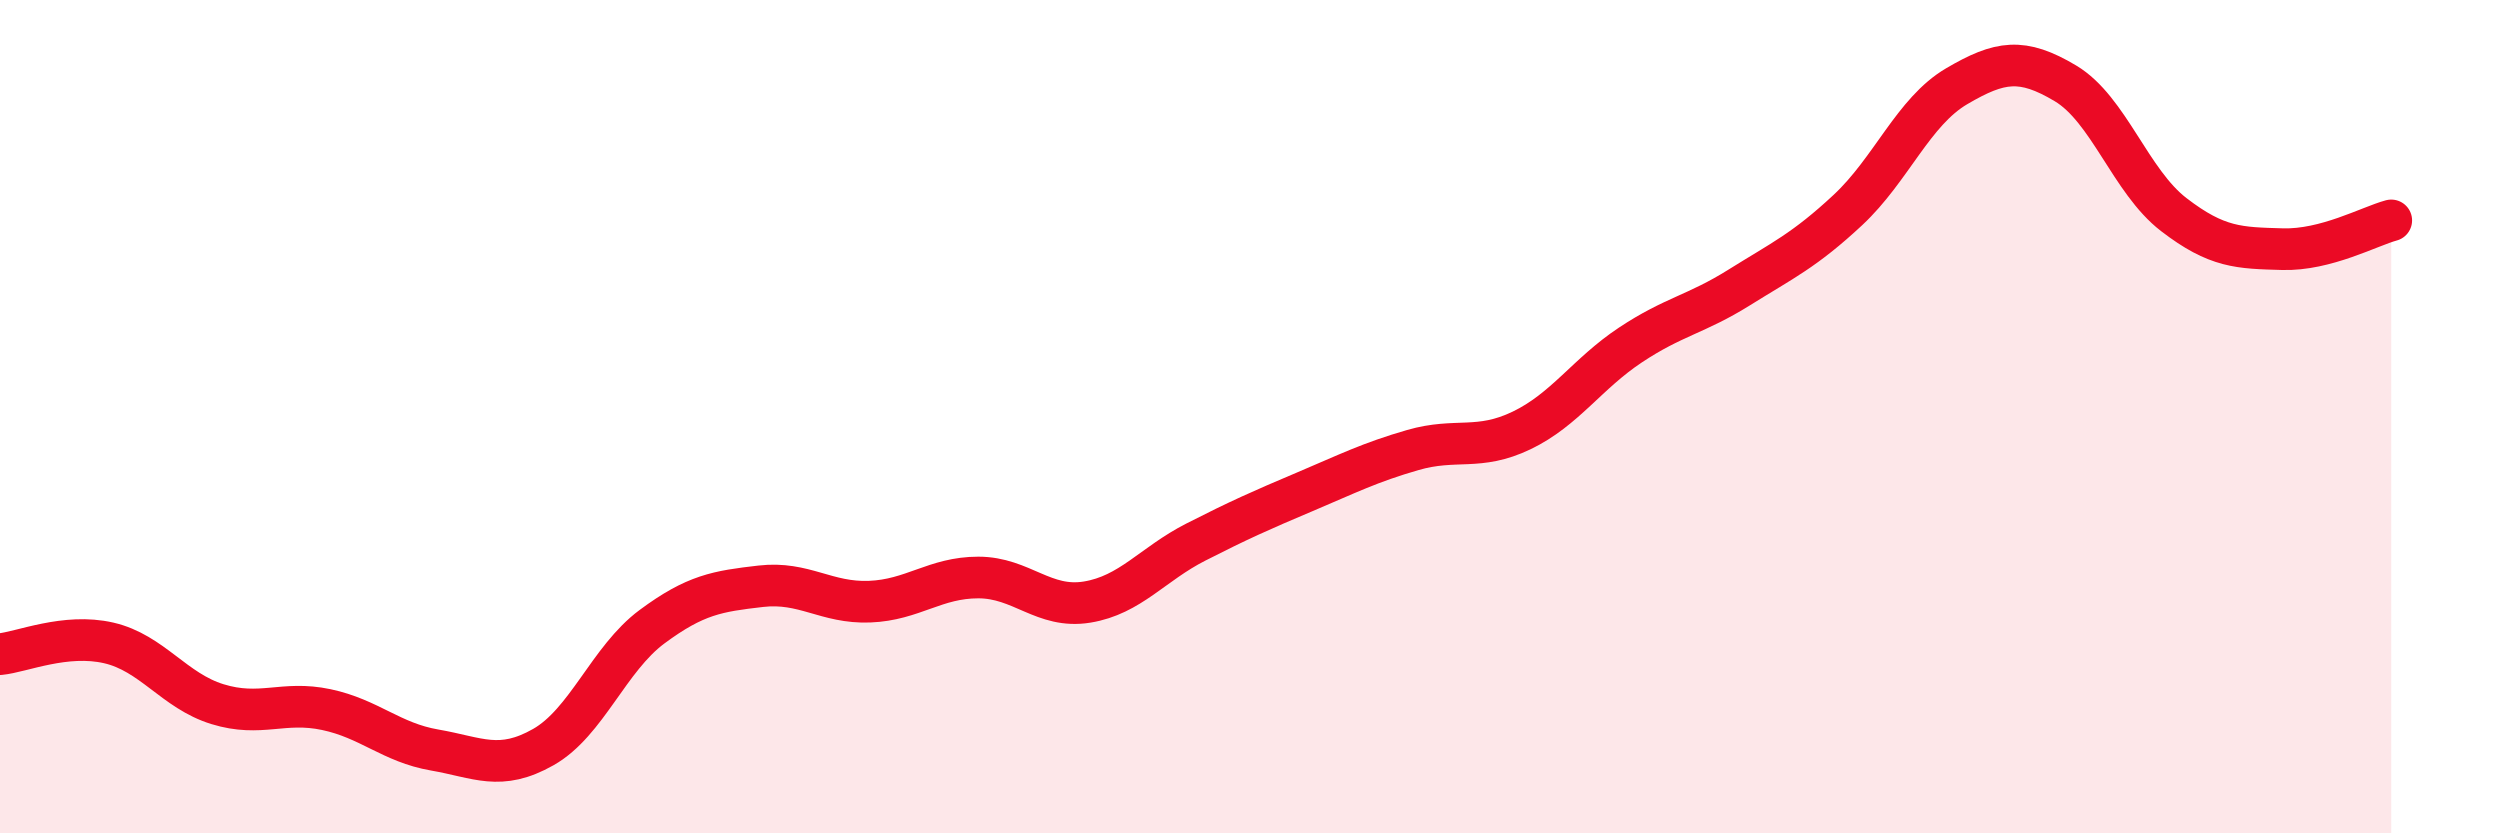 
    <svg width="60" height="20" viewBox="0 0 60 20" xmlns="http://www.w3.org/2000/svg">
      <path
        d="M 0,15.7 C 0.52,15.65 1.57,15.19 2.61,15.43 C 3.65,15.67 4.18,16.58 5.22,16.9 C 6.26,17.22 6.79,16.81 7.83,17.03 C 8.87,17.25 9.39,17.82 10.43,18 C 11.47,18.18 12,18.52 13.04,17.93 C 14.08,17.34 14.61,15.81 15.65,15.04 C 16.69,14.27 17.22,14.19 18.26,14.07 C 19.3,13.95 19.83,14.48 20.87,14.44 C 21.91,14.4 22.44,13.86 23.48,13.86 C 24.52,13.86 25.05,14.62 26.09,14.45 C 27.13,14.28 27.66,13.54 28.7,13.01 C 29.74,12.48 30.26,12.25 31.3,11.81 C 32.34,11.37 32.87,11.1 33.91,10.8 C 34.95,10.5 35.48,10.83 36.52,10.33 C 37.56,9.83 38.09,8.97 39.13,8.28 C 40.17,7.59 40.7,7.55 41.74,6.9 C 42.78,6.25 43.31,6.01 44.35,5.04 C 45.39,4.07 45.92,2.68 46.96,2.07 C 48,1.46 48.53,1.38 49.57,2 C 50.61,2.62 51.13,4.35 52.17,5.15 C 53.21,5.95 53.74,5.95 54.78,5.98 C 55.82,6.01 56.87,5.43 57.39,5.29L57.39 20L0 20Z"
        fill="#EB0A25"
        opacity="0.1"
        stroke-linecap="round"
        stroke-linejoin="round"
      />
      <path
        d="M 0,15.7 C 0.52,15.65 1.57,15.19 2.61,15.43 C 3.65,15.67 4.18,16.58 5.22,16.9 C 6.26,17.22 6.79,16.81 7.83,17.03 C 8.87,17.25 9.39,17.82 10.43,18 C 11.47,18.18 12,18.52 13.04,17.93 C 14.08,17.34 14.61,15.81 15.65,15.04 C 16.69,14.27 17.22,14.19 18.26,14.07 C 19.3,13.95 19.83,14.48 20.87,14.44 C 21.91,14.4 22.44,13.86 23.48,13.86 C 24.52,13.86 25.05,14.62 26.09,14.45 C 27.13,14.28 27.66,13.54 28.7,13.01 C 29.74,12.48 30.26,12.25 31.3,11.81 C 32.34,11.37 32.87,11.1 33.91,10.8 C 34.95,10.5 35.48,10.83 36.52,10.33 C 37.56,9.83 38.09,8.97 39.13,8.28 C 40.17,7.59 40.7,7.55 41.74,6.9 C 42.78,6.25 43.31,6.01 44.35,5.04 C 45.39,4.07 45.92,2.68 46.96,2.07 C 48,1.46 48.53,1.38 49.57,2 C 50.61,2.62 51.13,4.35 52.17,5.15 C 53.21,5.95 53.74,5.95 54.78,5.98 C 55.82,6.01 56.87,5.43 57.39,5.29"
        stroke="#EB0A25"
        stroke-width="1"
        fill="none"
        stroke-linecap="round"
        stroke-linejoin="round"
      />
    </svg>
  